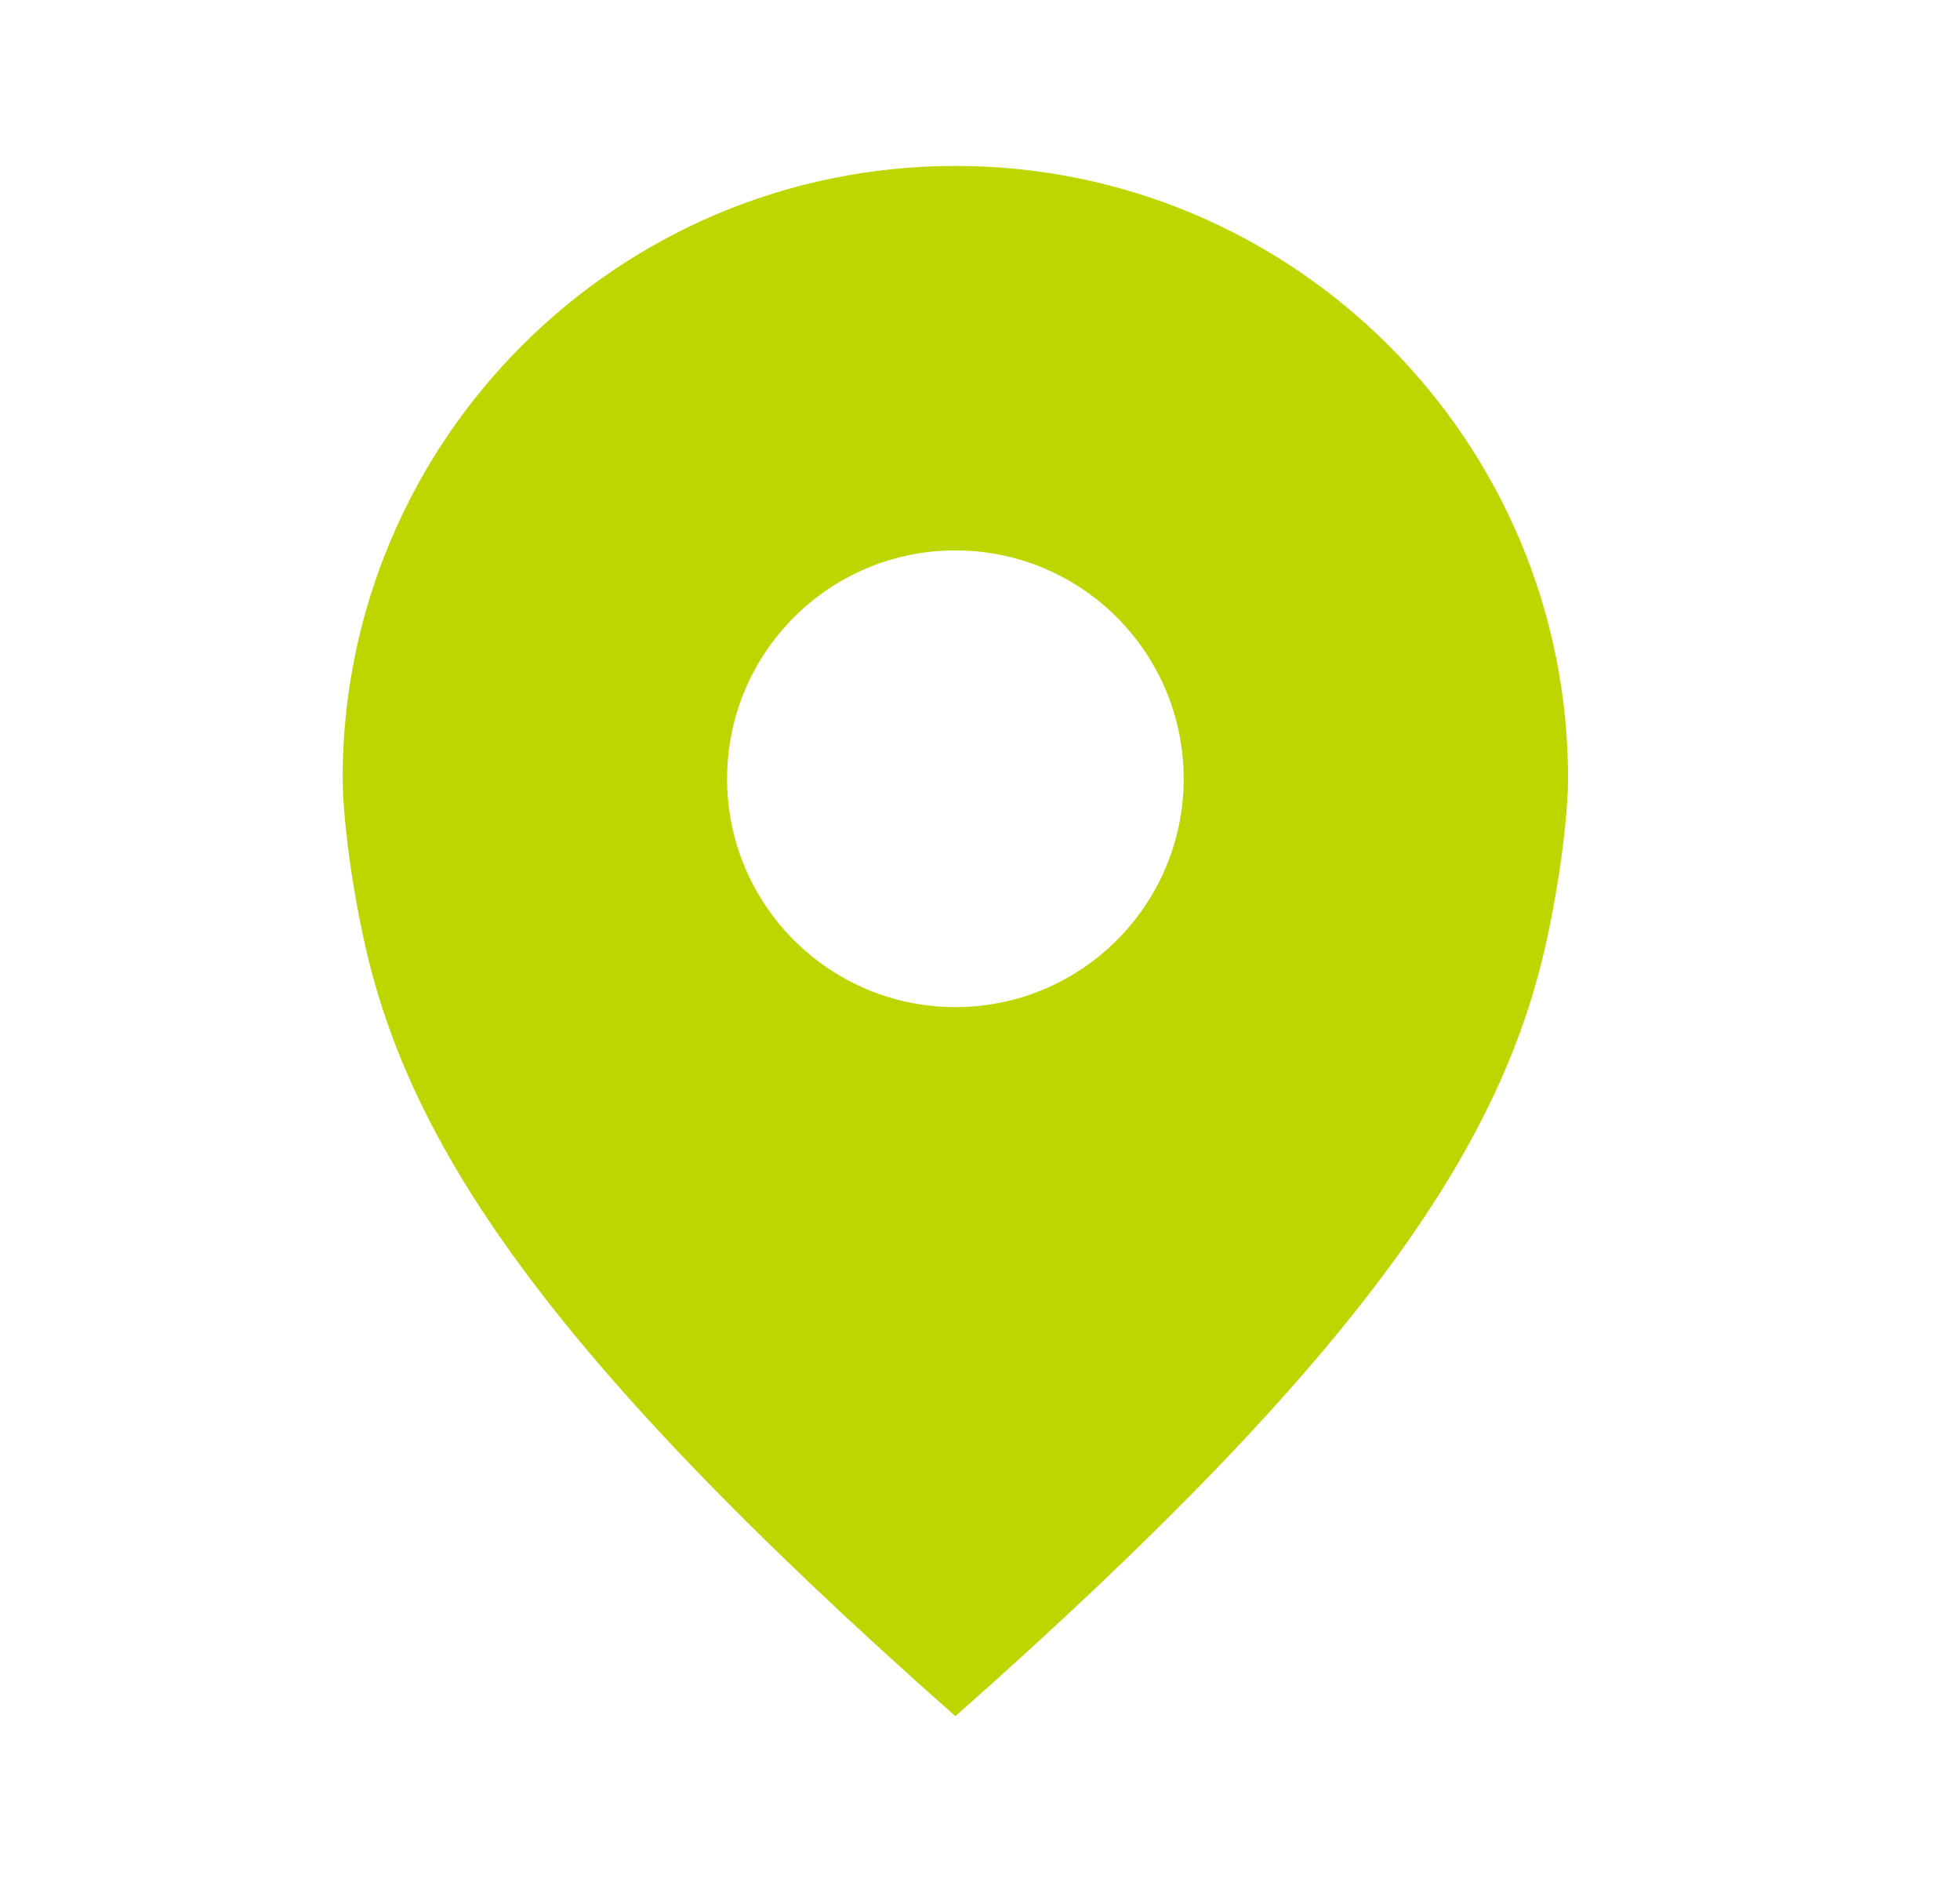 <svg width="25" height="24" viewBox="0 0 25 24" fill="none" xmlns="http://www.w3.org/2000/svg">
<g id="LOCALIZA&#195;&#135;&#195;&#131;O">
<path id="Vector" d="M12.186 2.116C7.87 2.116 4.37 5.615 4.37 9.931C4.37 9.979 4.373 10.027 4.374 10.074C4.385 10.348 4.433 11.004 4.632 11.94C5.183 14.527 6.89 17.207 12.186 21.885C17.482 17.207 19.189 14.527 19.739 11.94C19.938 11.004 19.986 10.348 19.998 10.074C19.998 10.027 20.001 9.979 20.001 9.931C20.001 5.615 16.502 2.116 12.186 2.116ZM12.186 12.843C10.578 12.843 9.274 11.539 9.274 9.931C9.274 8.323 10.578 7.019 12.186 7.019C13.794 7.019 15.098 8.323 15.098 9.931C15.098 11.539 13.794 12.843 12.186 12.843Z" fill="#BED600"/>
</g>
</svg>
